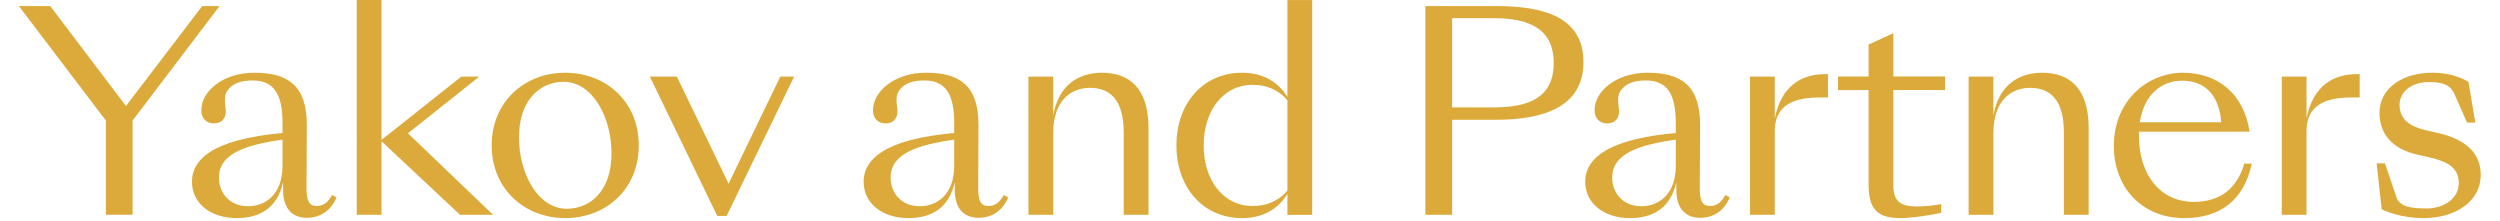 <svg width="204" height="18" viewBox="0 0 826 74" fill="none" xmlns="http://www.w3.org/2000/svg">
    <path d="M38.151 40.456V72.041H29.189V40.456L0 2.032H10.523L35.922 35.558L61.502 2.032H67.325L38.136 40.456H38.151ZM73.026 73.163C64.429 73.163 58.06 68.265 58.06 60.972C58.06 49.235 75.149 45.824 88.448 44.626V41.305C88.448 31.327 85.4 26.991 78.379 26.991C74.315 26.991 71.722 28.098 70.252 30.038C68.311 32.161 69.418 35.679 69.418 37.332C69.418 39.819 67.947 41.396 65.445 41.396C62.943 41.396 61.199 39.819 61.199 36.968C61.199 30.6 68.493 24.398 78.94 24.398C90.207 24.398 96.59 28.643 96.59 41.851L96.499 63.095C96.499 67.522 97.424 69.099 99.911 69.099C101.852 69.099 103.52 68.265 105.082 65.399L106.553 66.233C104.339 71.404 100.366 73.072 96.575 73.072C92.147 73.072 88.629 70.388 88.629 63.747V61.154C86.689 69.645 81.048 73.163 73.011 73.163H73.026ZM76.908 69.19C82.261 69.19 88.448 65.688 88.448 55.513V46.824C76.438 48.583 67.113 51.358 67.113 59.577C67.113 64.656 70.615 69.19 76.908 69.19ZM113.346 72.056V0H121.655V46.931L148.449 25.687H154.453L130.526 44.717L159.063 72.056H147.979L121.655 47.385V72.056H113.346ZM183.279 73.163C169.602 73.163 158.608 63.367 158.608 48.78C158.608 34.193 169.602 24.398 183.279 24.398C196.956 24.398 207.95 34.102 207.95 48.78C207.95 63.459 196.956 73.163 183.279 73.163ZM183.84 70.024C191.315 70.024 198.806 64.474 198.806 51.464C198.806 39.273 192.438 27.446 182.733 27.446C175.258 27.446 167.767 33.086 167.767 46.112C167.767 58.212 174.135 70.039 183.84 70.039V70.024ZM260.066 25.687L237.427 72.435H234.288L211.665 25.687H220.717L238.079 61.624L255.441 25.687H260.066ZM298.353 73.163C289.756 73.163 283.387 68.265 283.387 60.972C283.387 49.235 300.476 45.824 313.774 44.626V41.305C313.774 31.327 310.727 26.991 303.706 26.991C299.642 26.991 297.049 28.098 295.578 30.038C293.637 32.161 294.744 35.679 294.744 37.332C294.744 39.819 293.258 41.396 290.772 41.396C288.285 41.396 286.526 39.819 286.526 36.968C286.526 30.6 293.819 24.398 304.267 24.398C315.533 24.398 321.917 28.643 321.917 41.851L321.826 63.095C321.826 67.522 322.751 69.099 325.238 69.099C327.179 69.099 328.847 68.265 330.408 65.399L331.879 66.233C329.665 71.404 325.693 73.072 321.902 73.072C317.474 73.072 313.956 70.388 313.956 63.747V61.154C312.015 69.645 306.375 73.163 298.338 73.163H298.353ZM302.235 69.19C307.588 69.19 313.774 65.688 313.774 55.513V46.824C301.765 48.583 292.44 51.358 292.44 59.577C292.44 64.656 295.942 69.19 302.235 69.19ZM346.982 72.056H338.673V25.687H346.982V38.803C348.741 28.552 355.473 24.398 363.328 24.398C372.472 24.398 378.946 29.569 378.946 42.867V72.056H370.637V44.428C370.637 33.344 365.921 29.462 359.279 29.462C353.002 29.462 346.997 33.708 346.997 44.52V72.041L346.982 72.056ZM410.304 73.163C397.188 73.163 388.317 62.822 388.317 48.78C388.317 34.739 397.188 24.398 410.304 24.398C417.234 24.398 422.495 27.446 425.543 32.525V0.015H433.853V72.071H425.543V65.051C422.495 70.13 417.234 73.178 410.304 73.178V73.163ZM397.461 48.78C397.461 60.229 403.829 69.099 413.898 69.099C417.87 69.099 422.207 67.901 425.543 63.928V33.632C422.131 29.66 417.87 28.462 413.898 28.462C403.829 28.462 397.461 37.332 397.461 48.78ZM480.798 72.056H471.837V2.032H495.491C511.383 2.032 524.863 5.641 524.863 20.789C524.863 35.937 511.383 40.183 495.491 40.183H480.798V72.056ZM480.798 6.096V36.028H494.748C506.576 36.028 514.885 32.707 514.885 21.153C514.885 9.598 506.576 6.096 494.748 6.096H480.798ZM540.42 73.163C531.823 73.163 525.454 68.265 525.454 60.972C525.454 49.235 542.543 45.824 555.841 44.626V41.305C555.841 31.327 552.794 26.991 545.773 26.991C541.709 26.991 539.116 28.098 537.645 30.038C535.705 32.161 536.811 35.679 536.811 37.332C536.811 39.819 535.341 41.396 532.839 41.396C530.337 41.396 528.593 39.819 528.593 36.968C528.593 30.6 535.886 24.398 546.334 24.398C557.6 24.398 563.984 28.643 563.984 41.851L563.893 63.095C563.893 67.522 564.818 69.099 567.305 69.099C569.246 69.099 570.914 68.265 572.476 65.399L573.946 66.233C571.733 71.404 567.76 73.072 563.969 73.072C559.541 73.072 556.023 70.388 556.023 63.747V61.154C554.082 69.645 548.442 73.163 540.405 73.163H540.42ZM544.302 69.19C549.655 69.19 555.841 65.688 555.841 55.513V46.824C543.832 48.583 534.507 51.358 534.507 59.577C534.507 64.656 538.009 69.19 544.302 69.19ZM580.74 72.056V25.687H589.049V39.728C591.263 28.643 598.102 24.853 606.138 24.853H606.881V32.707H603.833C592.84 32.707 589.049 37.241 589.049 43.974V72.056H580.74ZM631.233 73.163C624.213 73.163 620.513 70.858 620.513 62.079V30.205H610.263V25.672H620.513V14.951L628.822 11.16V25.656H646.184V30.19H628.822V62.154C628.822 67.977 631.688 69.266 636.859 69.266C638.891 69.266 643.046 68.902 644.896 68.432V71.389C641.484 72.132 635.388 73.148 631.218 73.148L631.233 73.163ZM662.379 72.056H654.069V25.687H662.379V38.803C664.138 28.552 670.87 24.398 678.725 24.398C687.868 24.398 694.343 29.569 694.343 42.867V72.056H686.034V44.428C686.034 33.344 681.318 29.462 674.676 29.462C668.399 29.462 662.394 33.708 662.394 44.52V72.041L662.379 72.056ZM726.444 73.163C712.039 73.163 702.789 62.731 702.789 48.962C702.789 33.45 714.434 24.398 725.883 24.398C737.331 24.398 746.383 31.145 748.324 44.171H711.189V45.278C711.189 59.046 718.665 67.719 729.567 67.719C736.77 67.719 743.609 64.853 746.565 54.876H749.052C746.459 67.067 738.62 73.163 726.414 73.163H726.444ZM725.701 27.067C718.68 27.067 712.948 31.782 711.478 41.017H738.817C738.074 31.13 732.63 27.067 725.701 27.067ZM759.121 72.056V25.687H767.43V39.728C769.644 28.643 776.483 24.853 784.519 24.853H785.262V32.707H782.214C771.221 32.707 767.43 37.241 767.43 43.974V72.056H759.121ZM806.673 73.163C801.866 73.163 796.695 72.147 792.632 70.206L790.964 54.785H793.738L797.62 66.233C798.727 69.463 802.791 69.933 807.871 69.933C812.951 69.933 818.5 66.976 818.5 61.442C818.5 56.271 814.8 54.239 808.887 52.844L804.459 51.828C796.695 50.069 791.904 45.369 791.904 37.878C791.904 29.477 799.758 24.398 809.645 24.398C813.982 24.398 818.136 25.323 821.745 27.446L824.05 41.123H821.275L817.029 31.509C815.452 27.901 812.041 27.537 808.25 27.537C802.988 27.537 798.636 30.584 798.636 35.118C798.636 39.652 801.502 42.23 807.128 43.61L811.555 44.626C820.881 46.748 825.87 51.373 825.87 58.667C825.87 67.537 817.469 73.163 806.658 73.163H806.673Z" fill="#DCAA3A"/>
</svg>